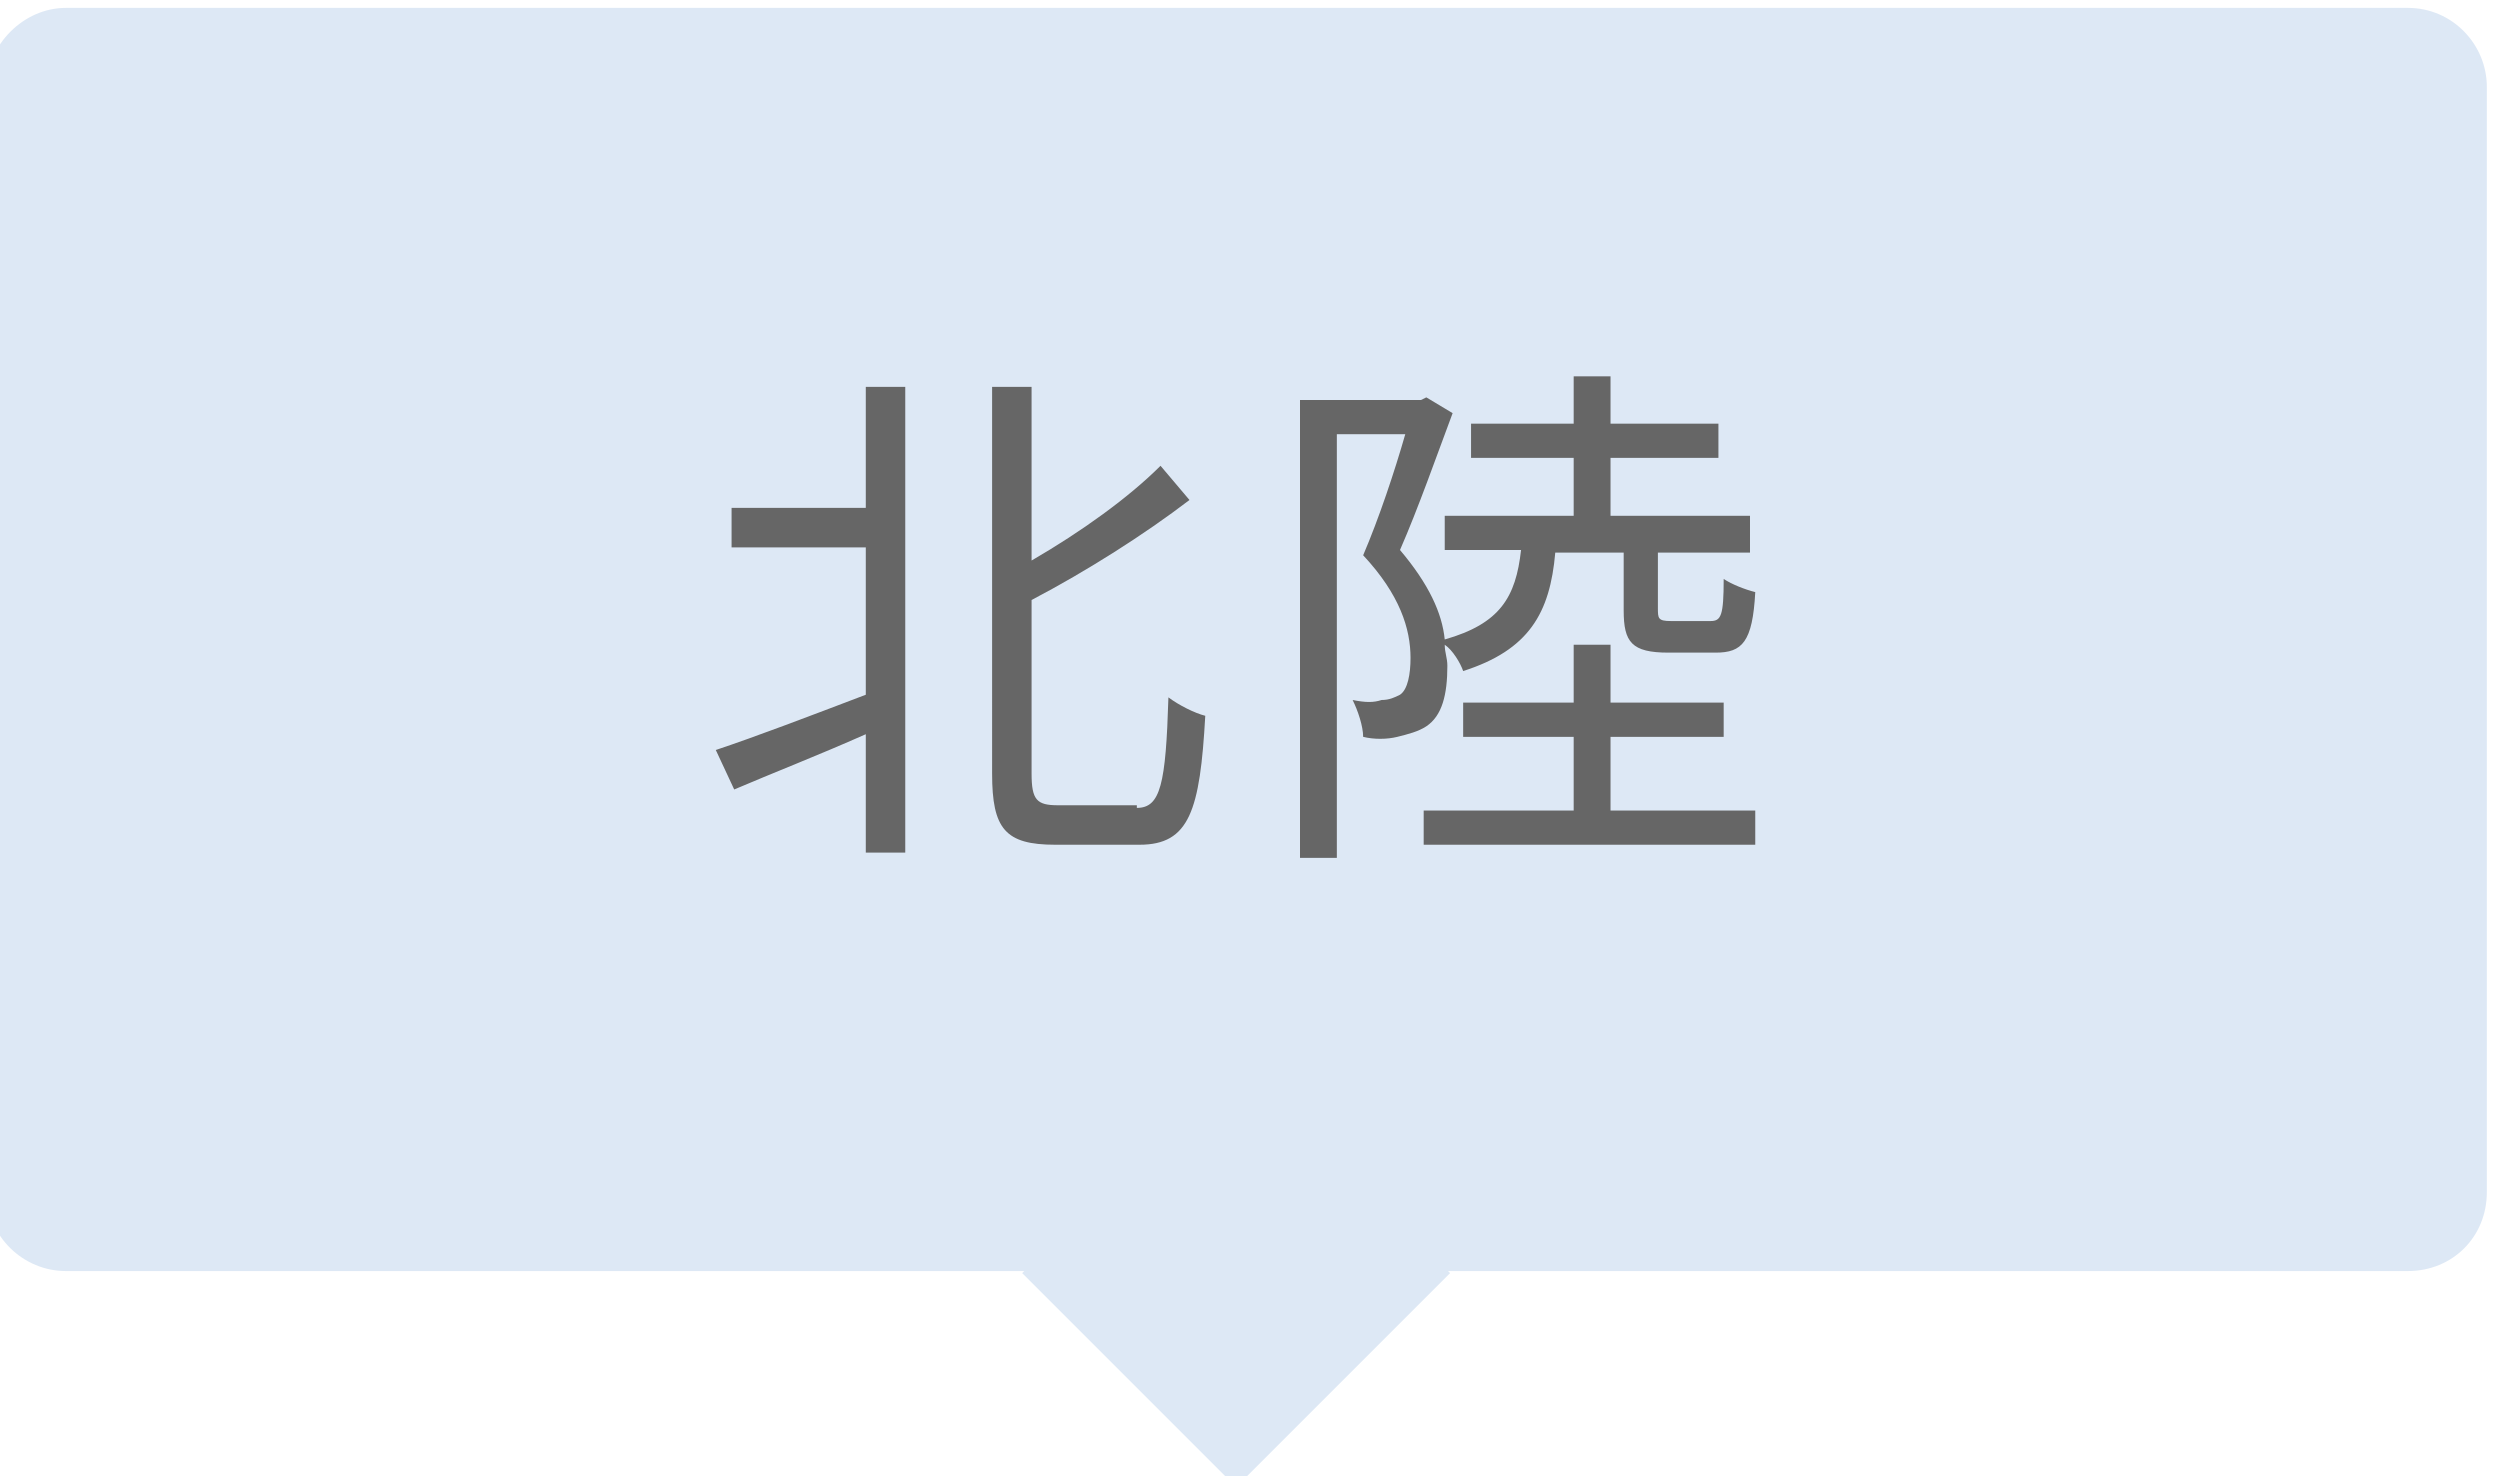 <?xml version="1.0" encoding="utf-8"?>
<!-- Generator: Adobe Illustrator 27.5.0, SVG Export Plug-In . SVG Version: 6.00 Build 0)  -->
<svg version="1.1" id="レイヤー_1" xmlns="http://www.w3.org/2000/svg" xmlns:xlink="http://www.w3.org/1999/xlink" x="0px"
	 y="0px" width="95px" height="56.1px" viewBox="0 0 95 56.1" style="enable-background:new 0 0 95 56.1;" xml:space="preserve">
<style type="text/css">
	.st0{fill:#DDE8F5;}
	.st1{fill:#666666;}
</style>
<g>
	<path class="st0" d="M94.5,45.3c0,1.7-1.3,3-3,3h-89c-1.6,0-3-1.3-3-3v-42c0-1.6,1.4-3,3-3h89c1.7,0,3,1.4,3,3V45.3z"/>
</g>
<g>
	<g>
		<path class="st1" d="M32.9,14.7h1.5v17.7h-1.5v-4.5c-1.8,0.8-3.6,1.5-5,2.1l-0.7-1.5c1.5-0.5,3.6-1.3,5.7-2.1v-5.6h-5.1v-1.5h5.1
			V14.7z M43.2,30.7c0.9,0,1.1-0.9,1.2-4.2c0.4,0.3,1,0.6,1.4,0.7c-0.2,3.6-0.6,4.9-2.5,4.9h-3.2c-1.9,0-2.4-0.6-2.4-2.7V14.7h1.5
			v6.6c1.9-1.1,3.7-2.4,4.9-3.6l1.1,1.3c-1.7,1.3-3.9,2.7-6,3.8v6.6c0,1,0.2,1.2,1,1.2H43.2z"/>
		<path class="st1" d="M59.1,21c-0.2,2.3-1,3.7-3.5,4.5c-0.1-0.3-0.4-0.8-0.7-1c0,0.3,0.1,0.5,0.1,0.8c0,1.1-0.2,1.9-0.8,2.3
			c-0.3,0.2-0.7,0.3-1.1,0.4c-0.4,0.1-0.9,0.1-1.3,0c0-0.4-0.2-1-0.4-1.4c0.5,0.1,0.8,0.1,1.1,0c0.3,0,0.5-0.1,0.7-0.2
			c0.3-0.2,0.4-0.8,0.4-1.4c0-1.1-0.4-2.4-1.8-3.9c0.6-1.4,1.2-3.2,1.6-4.6h-2.6v16.1h-1.4V15.2h4.6l0.2-0.1l1,0.6
			c-0.6,1.6-1.3,3.6-2,5.2c1.1,1.3,1.6,2.4,1.7,3.4c2.1-0.6,2.7-1.6,2.9-3.4h-2.9v-1.3h4.9v-2.2h-3.9v-1.3h3.9v-1.8h1.4v1.8h4.1v1.3
			h-4.1v2.2h5.3V21H63v2.1c0,0.4,0,0.5,0.5,0.5H65c0.4,0,0.5-0.2,0.5-1.6c0.3,0.2,0.8,0.4,1.2,0.5c-0.1,1.9-0.5,2.3-1.5,2.3h-1.8
			c-1.4,0-1.7-0.4-1.7-1.6V21H59.1z M66.7,30.8v1.3H54.1v-1.3h5.7V28h-4.2v-1.3h4.2v-2.2h1.4v2.2h4.3V28h-4.3v2.8H66.7z"/>
	</g>
</g>
<rect x="41.2" y="42.6" transform="matrix(0.707 -0.707 0.707 0.707 -20.404 47.388)" class="st0" width="11.5" height="11.5"/>
</svg>
